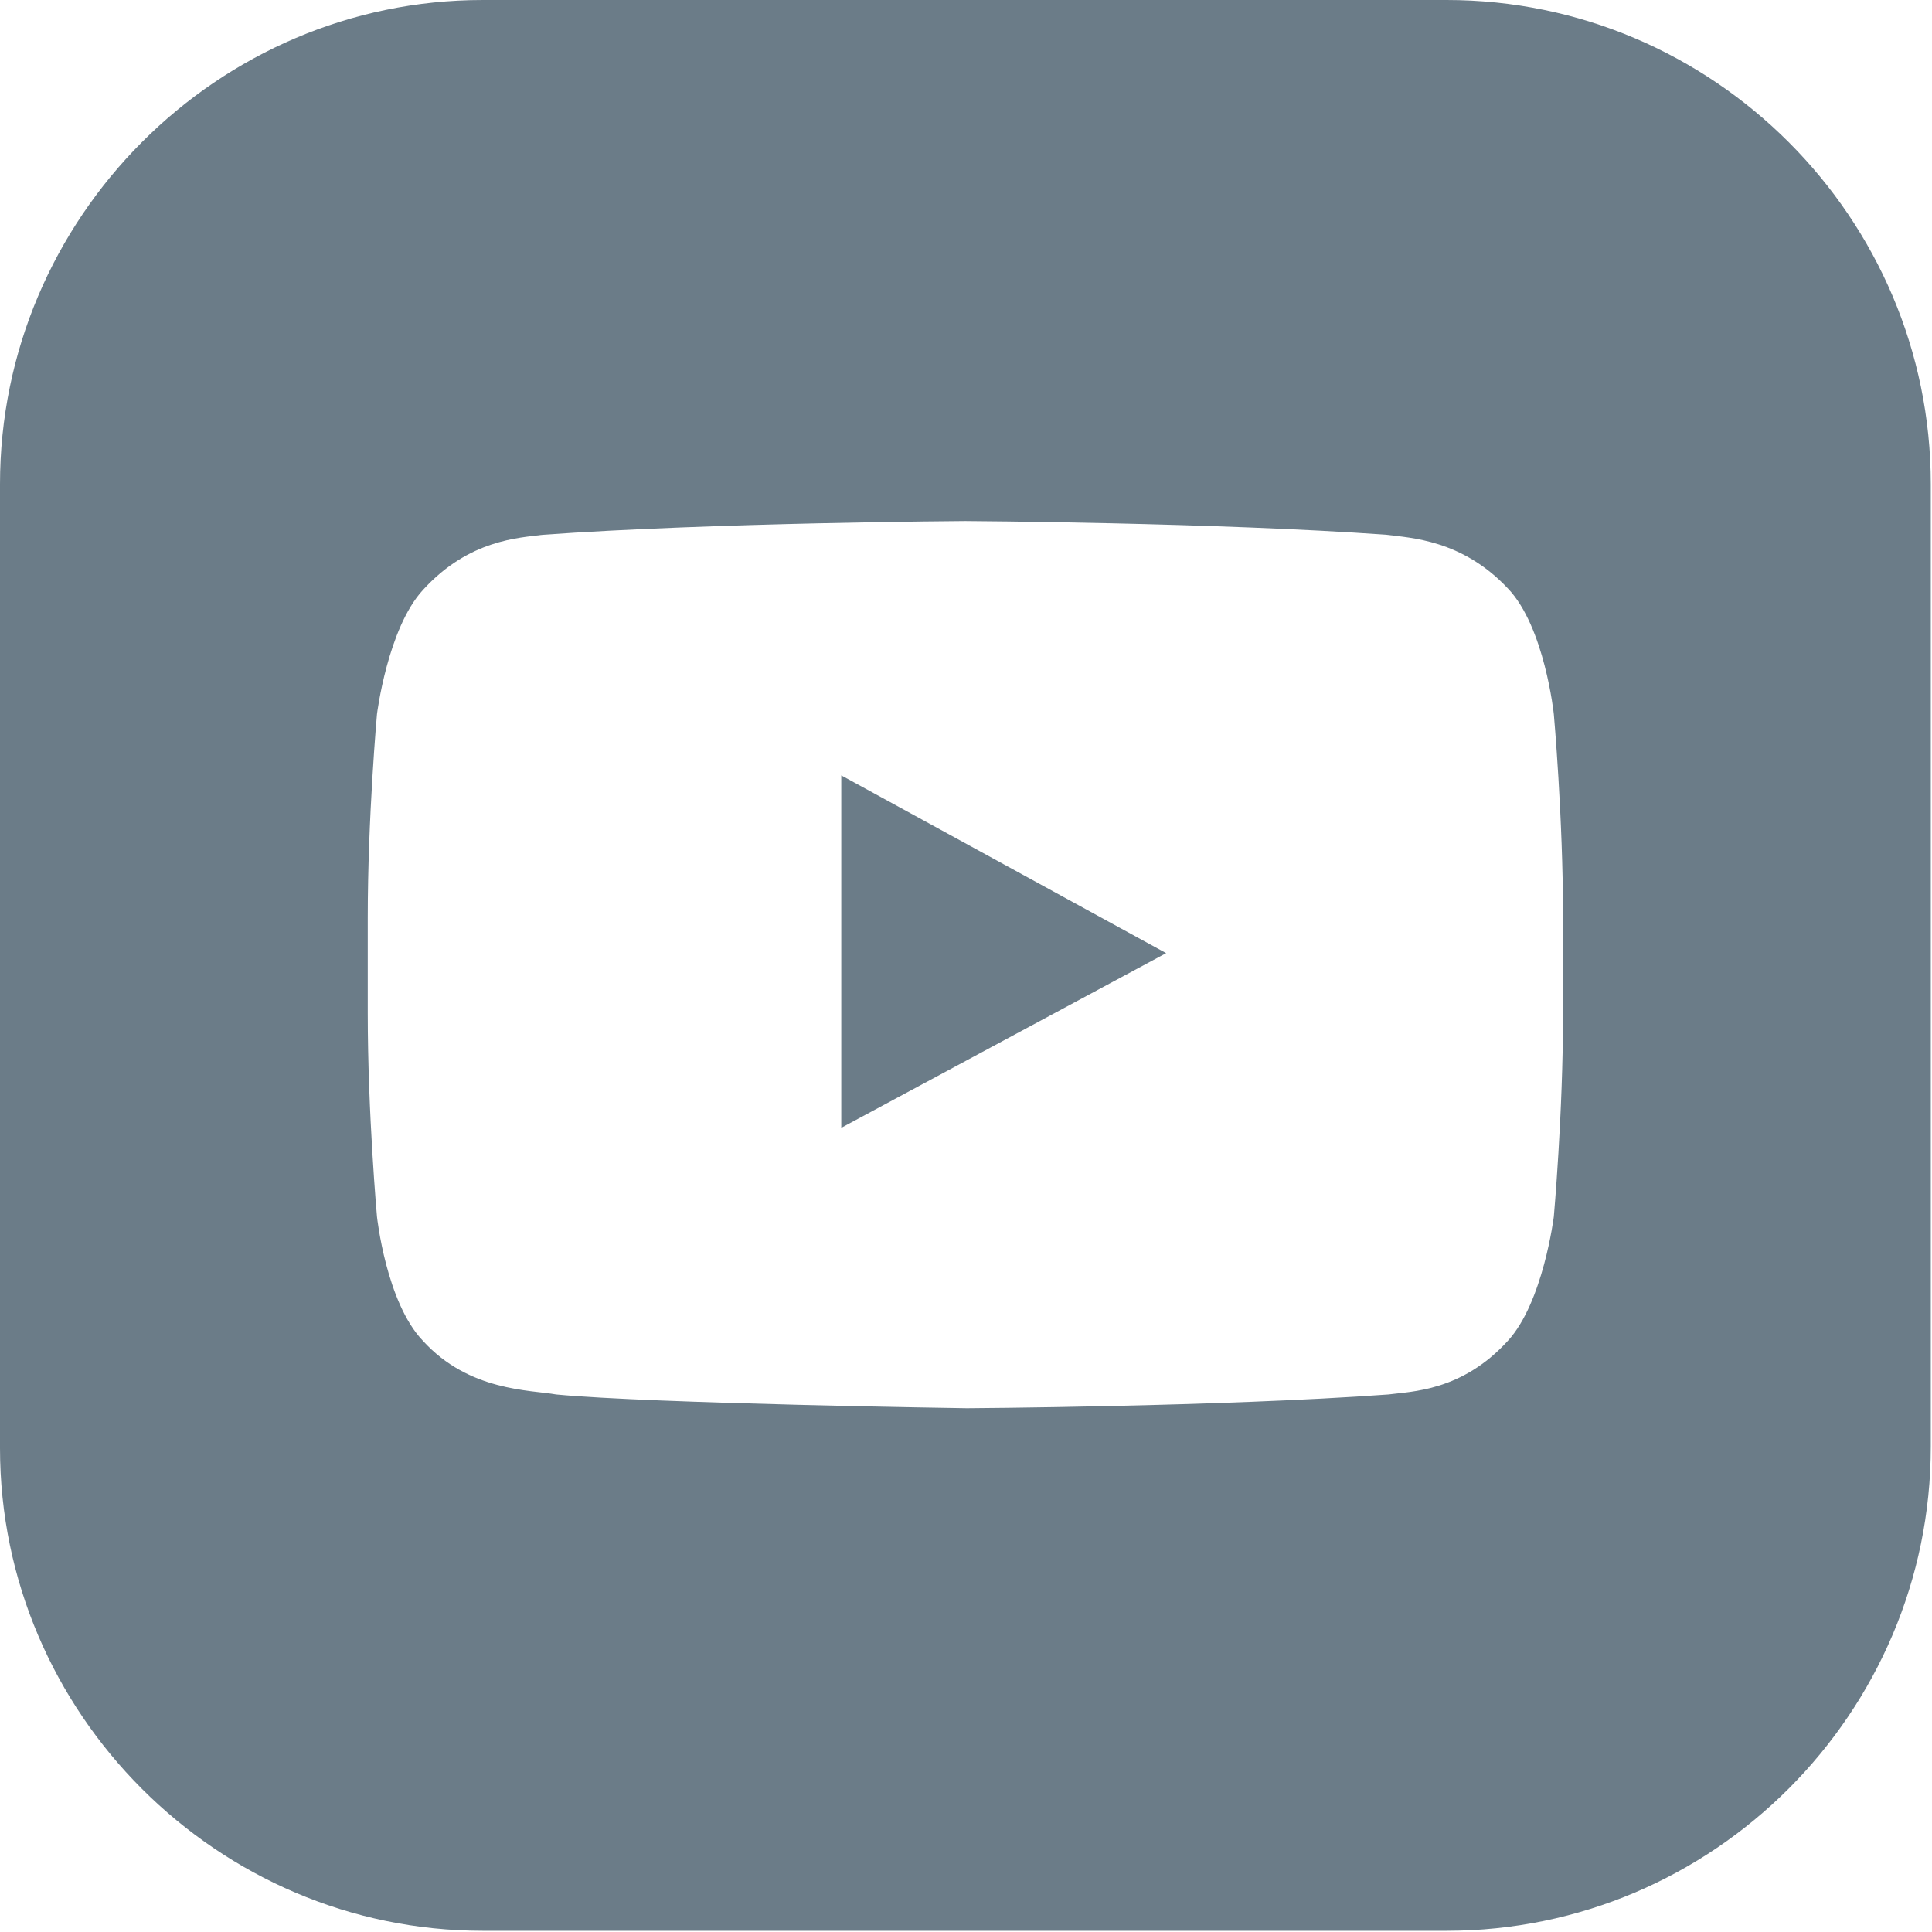 <svg width="32" height="32" viewBox="0 0 32 32" fill="none" xmlns="http://www.w3.org/2000/svg">
<path d="M13.934 12.843V18.68L19.315 15.787L13.934 12.843Z" fill="#6B7C88"/>
<path d="M23.96 0H7.995C3.604 0 0 3.604 0 8.02V23.985C0 28.376 3.604 31.98 7.995 31.98H23.96C28.376 31.98 31.98 28.376 31.98 23.96V8.02C31.98 3.604 28.376 0 23.96 0ZM25.889 16.777C25.889 18.452 25.736 20.152 25.736 20.152C25.736 20.152 25.559 21.574 24.975 22.208C24.213 23.046 23.376 23.046 22.995 23.097C20.203 23.3 16.015 23.325 16.015 23.325C16.015 23.325 10.812 23.249 9.213 23.097C8.782 23.02 7.767 23.046 7.005 22.208C6.396 21.574 6.244 20.152 6.244 20.152C6.244 20.152 6.091 18.452 6.091 16.777V15.203C6.091 13.528 6.244 11.828 6.244 11.828C6.244 11.828 6.421 10.406 7.005 9.772C7.767 8.934 8.604 8.909 8.985 8.858C11.802 8.655 15.99 8.63 15.99 8.63C15.99 8.63 20.178 8.655 22.97 8.858C23.351 8.909 24.213 8.934 24.975 9.746C25.584 10.381 25.736 11.828 25.736 11.828C25.736 11.828 25.889 13.528 25.889 15.203V16.777Z" fill="#6B7C88"/>
</svg>
